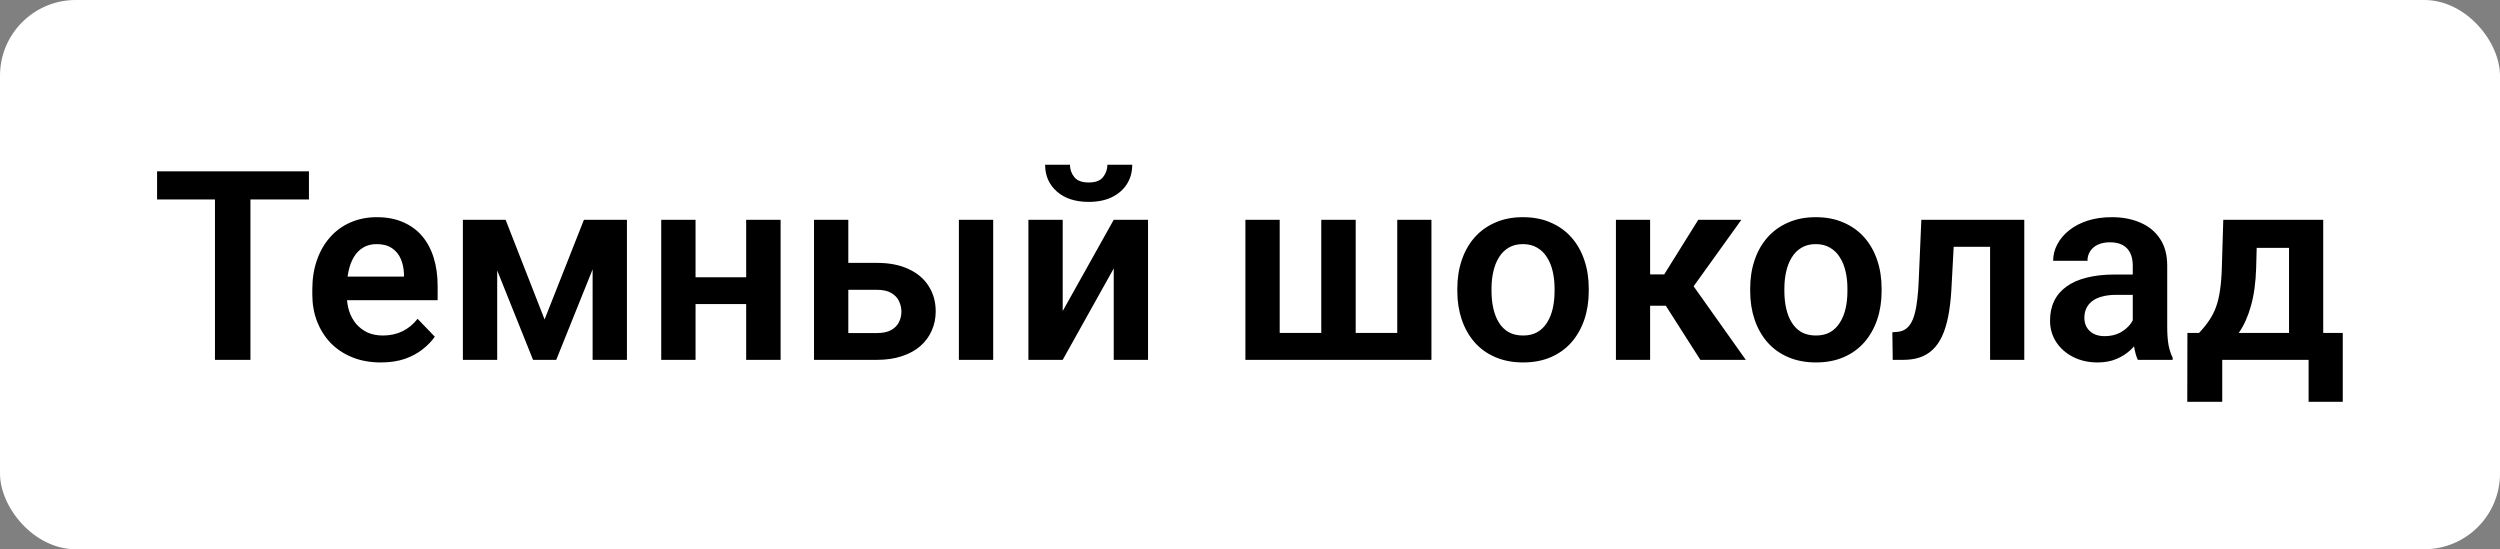 <?xml version="1.0" encoding="UTF-8"?> <svg xmlns="http://www.w3.org/2000/svg" width="132" height="29" viewBox="0 0 132 29" fill="none"><rect x="0" y="0" width="132" height="29" fill="#808080" stroke="none"/><rect width="132" height="29" rx="4" fill="white"></rect><path d="M13.223 9.047V19H11.35V9.047H13.223ZM16.312 9.047V10.53H8.294V9.047H16.312ZM20.106 19.137C19.546 19.137 19.042 19.046 18.596 18.863C18.149 18.681 17.769 18.428 17.454 18.105C17.144 17.776 16.905 17.396 16.736 16.963C16.572 16.525 16.49 16.056 16.49 15.555V15.281C16.49 14.712 16.572 14.194 16.736 13.729C16.9 13.26 17.133 12.857 17.434 12.52C17.734 12.182 18.094 11.922 18.514 11.74C18.933 11.558 19.395 11.467 19.901 11.467C20.425 11.467 20.888 11.556 21.289 11.733C21.69 11.907 22.025 12.153 22.294 12.472C22.563 12.791 22.766 13.174 22.902 13.62C23.039 14.062 23.107 14.552 23.107 15.09V15.849H17.311V14.604H21.33V14.468C21.321 14.181 21.266 13.919 21.166 13.682C21.066 13.44 20.911 13.249 20.701 13.107C20.491 12.962 20.22 12.889 19.888 12.889C19.619 12.889 19.384 12.948 19.184 13.066C18.988 13.18 18.824 13.344 18.691 13.559C18.564 13.768 18.468 14.019 18.404 14.31C18.34 14.602 18.309 14.926 18.309 15.281V15.555C18.309 15.865 18.35 16.152 18.432 16.416C18.518 16.68 18.644 16.91 18.808 17.106C18.976 17.298 19.177 17.448 19.409 17.558C19.646 17.662 19.915 17.715 20.216 17.715C20.594 17.715 20.936 17.642 21.241 17.496C21.551 17.346 21.82 17.125 22.048 16.833L22.957 17.776C22.802 18.004 22.592 18.223 22.328 18.433C22.068 18.642 21.754 18.813 21.385 18.945C21.016 19.073 20.59 19.137 20.106 19.137ZM28.754 16.867L30.832 11.604H32.343L29.369 19H28.145L25.179 11.604H26.696L28.754 16.867ZM26.252 11.604V19H24.44V11.604H26.252ZM31.29 19V11.604H33.102V19H31.29ZM39.951 14.639V16.054H36.157V14.639H39.951ZM36.725 11.604V19H34.913V11.604H36.725ZM41.216 11.604V19H39.398V11.604H41.216ZM44.142 13.88H46.302C46.958 13.88 47.516 13.989 47.977 14.208C48.441 14.422 48.795 14.723 49.036 15.11C49.282 15.493 49.405 15.938 49.405 16.443C49.405 16.808 49.335 17.148 49.193 17.462C49.057 17.772 48.856 18.043 48.592 18.275C48.328 18.503 48.002 18.681 47.614 18.809C47.231 18.936 46.794 19 46.302 19H42.98V11.604H44.791V17.585H46.302C46.616 17.585 46.867 17.533 47.054 17.428C47.245 17.318 47.382 17.179 47.464 17.011C47.55 16.838 47.594 16.653 47.594 16.457C47.594 16.256 47.55 16.07 47.464 15.896C47.382 15.719 47.245 15.575 47.054 15.466C46.867 15.356 46.616 15.302 46.302 15.302H44.142V13.88ZM52.44 11.604V19H50.629V11.604H52.44ZM56.111 16.423L58.805 11.604H60.616V19H58.805V14.174L56.111 19H54.3V11.604H56.111V16.423ZM58.47 8.698H59.782C59.782 9.081 59.689 9.421 59.502 9.717C59.315 10.013 59.048 10.245 58.702 10.414C58.36 10.578 57.955 10.66 57.485 10.66C56.779 10.66 56.218 10.478 55.804 10.113C55.389 9.749 55.182 9.277 55.182 8.698H56.494C56.494 8.94 56.569 9.156 56.72 9.348C56.87 9.539 57.125 9.635 57.485 9.635C57.845 9.635 58.098 9.539 58.244 9.348C58.395 9.156 58.47 8.94 58.47 8.698ZM65.757 11.604H67.568V17.578H69.763V11.604H71.581V17.578H73.775V11.604H75.58V19H65.757V11.604ZM76.947 15.377V15.233C76.947 14.691 77.025 14.192 77.18 13.736C77.335 13.276 77.56 12.877 77.856 12.54C78.153 12.203 78.515 11.941 78.943 11.754C79.372 11.562 79.859 11.467 80.406 11.467C80.962 11.467 81.454 11.562 81.883 11.754C82.316 11.941 82.68 12.203 82.977 12.54C83.273 12.877 83.498 13.276 83.653 13.736C83.808 14.192 83.886 14.691 83.886 15.233V15.377C83.886 15.915 83.808 16.414 83.653 16.874C83.498 17.33 83.273 17.729 82.977 18.07C82.68 18.408 82.318 18.67 81.89 18.856C81.461 19.043 80.971 19.137 80.42 19.137C79.873 19.137 79.383 19.043 78.95 18.856C78.517 18.67 78.153 18.408 77.856 18.07C77.56 17.729 77.335 17.33 77.18 16.874C77.025 16.414 76.947 15.915 76.947 15.377ZM78.752 15.233V15.377C78.752 15.7 78.784 16.004 78.848 16.286C78.912 16.569 79.009 16.817 79.142 17.031C79.274 17.245 79.445 17.414 79.654 17.537C79.868 17.656 80.124 17.715 80.42 17.715C80.712 17.715 80.962 17.656 81.172 17.537C81.382 17.414 81.552 17.245 81.685 17.031C81.821 16.817 81.921 16.569 81.985 16.286C82.049 16.004 82.081 15.7 82.081 15.377V15.233C82.081 14.914 82.049 14.616 81.985 14.338C81.921 14.055 81.821 13.807 81.685 13.593C81.552 13.374 81.379 13.203 81.165 13.08C80.955 12.953 80.703 12.889 80.406 12.889C80.115 12.889 79.864 12.953 79.654 13.08C79.445 13.203 79.274 13.374 79.142 13.593C79.009 13.807 78.912 14.055 78.848 14.338C78.784 14.616 78.752 14.914 78.752 15.233ZM87.126 11.604V19H85.321V11.604H87.126ZM91.945 11.604L88.685 16.143H86.764L86.538 14.488H87.871L89.669 11.604H91.945ZM89.778 19L87.755 15.828L89.259 14.885L92.178 19H89.778ZM92.41 15.377V15.233C92.41 14.691 92.488 14.192 92.643 13.736C92.797 13.276 93.023 12.877 93.319 12.54C93.616 12.203 93.978 11.941 94.406 11.754C94.835 11.562 95.322 11.467 95.869 11.467C96.425 11.467 96.917 11.562 97.346 11.754C97.779 11.941 98.143 12.203 98.439 12.54C98.736 12.877 98.961 13.276 99.116 13.736C99.271 14.192 99.349 14.691 99.349 15.233V15.377C99.349 15.915 99.271 16.414 99.116 16.874C98.961 17.33 98.736 17.729 98.439 18.07C98.143 18.408 97.781 18.67 97.353 18.856C96.924 19.043 96.434 19.137 95.883 19.137C95.336 19.137 94.846 19.043 94.413 18.856C93.98 18.67 93.616 18.408 93.319 18.07C93.023 17.729 92.797 17.33 92.643 16.874C92.488 16.414 92.41 15.915 92.41 15.377ZM94.215 15.233V15.377C94.215 15.7 94.247 16.004 94.311 16.286C94.374 16.569 94.472 16.817 94.605 17.031C94.737 17.245 94.908 17.414 95.117 17.537C95.331 17.656 95.587 17.715 95.883 17.715C96.174 17.715 96.425 17.656 96.635 17.537C96.844 17.414 97.015 17.245 97.147 17.031C97.284 16.817 97.384 16.569 97.448 16.286C97.512 16.004 97.544 15.7 97.544 15.377V15.233C97.544 14.914 97.512 14.616 97.448 14.338C97.384 14.055 97.284 13.807 97.147 13.593C97.015 13.374 96.842 13.203 96.628 13.08C96.418 12.953 96.165 12.889 95.869 12.889C95.578 12.889 95.327 12.953 95.117 13.08C94.908 13.203 94.737 13.374 94.605 13.593C94.472 13.807 94.374 14.055 94.311 14.338C94.247 14.616 94.215 14.914 94.215 15.233ZM105.521 11.604V13.032H101.898V11.604H105.521ZM106.882 11.604V19H105.077V11.604H106.882ZM101.447 11.604H103.231L103.033 15.295C103.001 15.837 102.944 16.314 102.862 16.724C102.78 17.129 102.671 17.478 102.534 17.77C102.397 18.057 102.231 18.291 102.035 18.474C101.839 18.656 101.611 18.79 101.352 18.877C101.096 18.959 100.809 19 100.49 19H99.936L99.916 17.544L100.176 17.523C100.335 17.51 100.472 17.466 100.586 17.394C100.704 17.321 100.805 17.216 100.887 17.079C100.973 16.942 101.044 16.767 101.099 16.553C101.158 16.334 101.203 16.079 101.235 15.787C101.272 15.491 101.297 15.149 101.311 14.762L101.447 11.604ZM112.61 17.428V14.017C112.61 13.766 112.567 13.55 112.48 13.367C112.394 13.185 112.262 13.044 112.084 12.943C111.906 12.843 111.681 12.793 111.407 12.793C111.166 12.793 110.954 12.834 110.771 12.916C110.594 12.998 110.457 13.114 110.361 13.265C110.266 13.411 110.218 13.579 110.218 13.771H108.406C108.406 13.465 108.479 13.176 108.625 12.902C108.771 12.624 108.978 12.378 109.247 12.164C109.521 11.945 109.846 11.774 110.225 11.651C110.607 11.528 111.036 11.467 111.51 11.467C112.07 11.467 112.569 11.562 113.007 11.754C113.449 11.941 113.795 12.223 114.046 12.602C114.301 12.98 114.429 13.456 114.429 14.03V17.257C114.429 17.626 114.451 17.943 114.497 18.207C114.547 18.467 114.62 18.692 114.716 18.884V19H112.877C112.79 18.813 112.724 18.576 112.679 18.289C112.633 17.997 112.61 17.71 112.61 17.428ZM112.863 14.495L112.877 15.568H111.735C111.453 15.568 111.204 15.598 110.99 15.657C110.776 15.712 110.601 15.794 110.464 15.903C110.327 16.008 110.225 16.136 110.156 16.286C110.088 16.432 110.054 16.598 110.054 16.785C110.054 16.967 110.095 17.131 110.177 17.277C110.263 17.423 110.386 17.539 110.546 17.626C110.71 17.708 110.901 17.749 111.12 17.749C111.439 17.749 111.717 17.685 111.954 17.558C112.191 17.425 112.376 17.266 112.508 17.079C112.64 16.892 112.711 16.715 112.72 16.546L113.239 17.325C113.175 17.512 113.08 17.71 112.952 17.92C112.825 18.13 112.66 18.326 112.46 18.508C112.259 18.69 112.018 18.84 111.735 18.959C111.453 19.078 111.125 19.137 110.751 19.137C110.272 19.137 109.844 19.041 109.466 18.85C109.088 18.658 108.789 18.396 108.57 18.064C108.352 17.731 108.242 17.352 108.242 16.929C108.242 16.537 108.315 16.19 108.461 15.89C108.607 15.589 108.823 15.336 109.11 15.131C109.397 14.921 109.753 14.764 110.177 14.659C110.605 14.55 111.095 14.495 111.646 14.495H112.863ZM117.389 11.604H119.193L119.125 14.146C119.102 14.917 119.011 15.582 118.852 16.143C118.697 16.699 118.489 17.166 118.229 17.544C117.974 17.922 117.683 18.227 117.354 18.46C117.031 18.692 116.691 18.872 116.336 19H115.905L115.898 17.592L116.11 17.578C116.325 17.35 116.505 17.127 116.65 16.908C116.801 16.685 116.922 16.446 117.013 16.19C117.104 15.935 117.172 15.644 117.218 15.315C117.268 14.983 117.3 14.593 117.313 14.146L117.389 11.604ZM117.874 11.604H122.666V19H120.861V13.087H117.874V11.604ZM115.495 17.578H123.698V21.215H121.894V19H117.334V21.215H115.488L115.495 17.578Z" fill="black"></path></svg> 